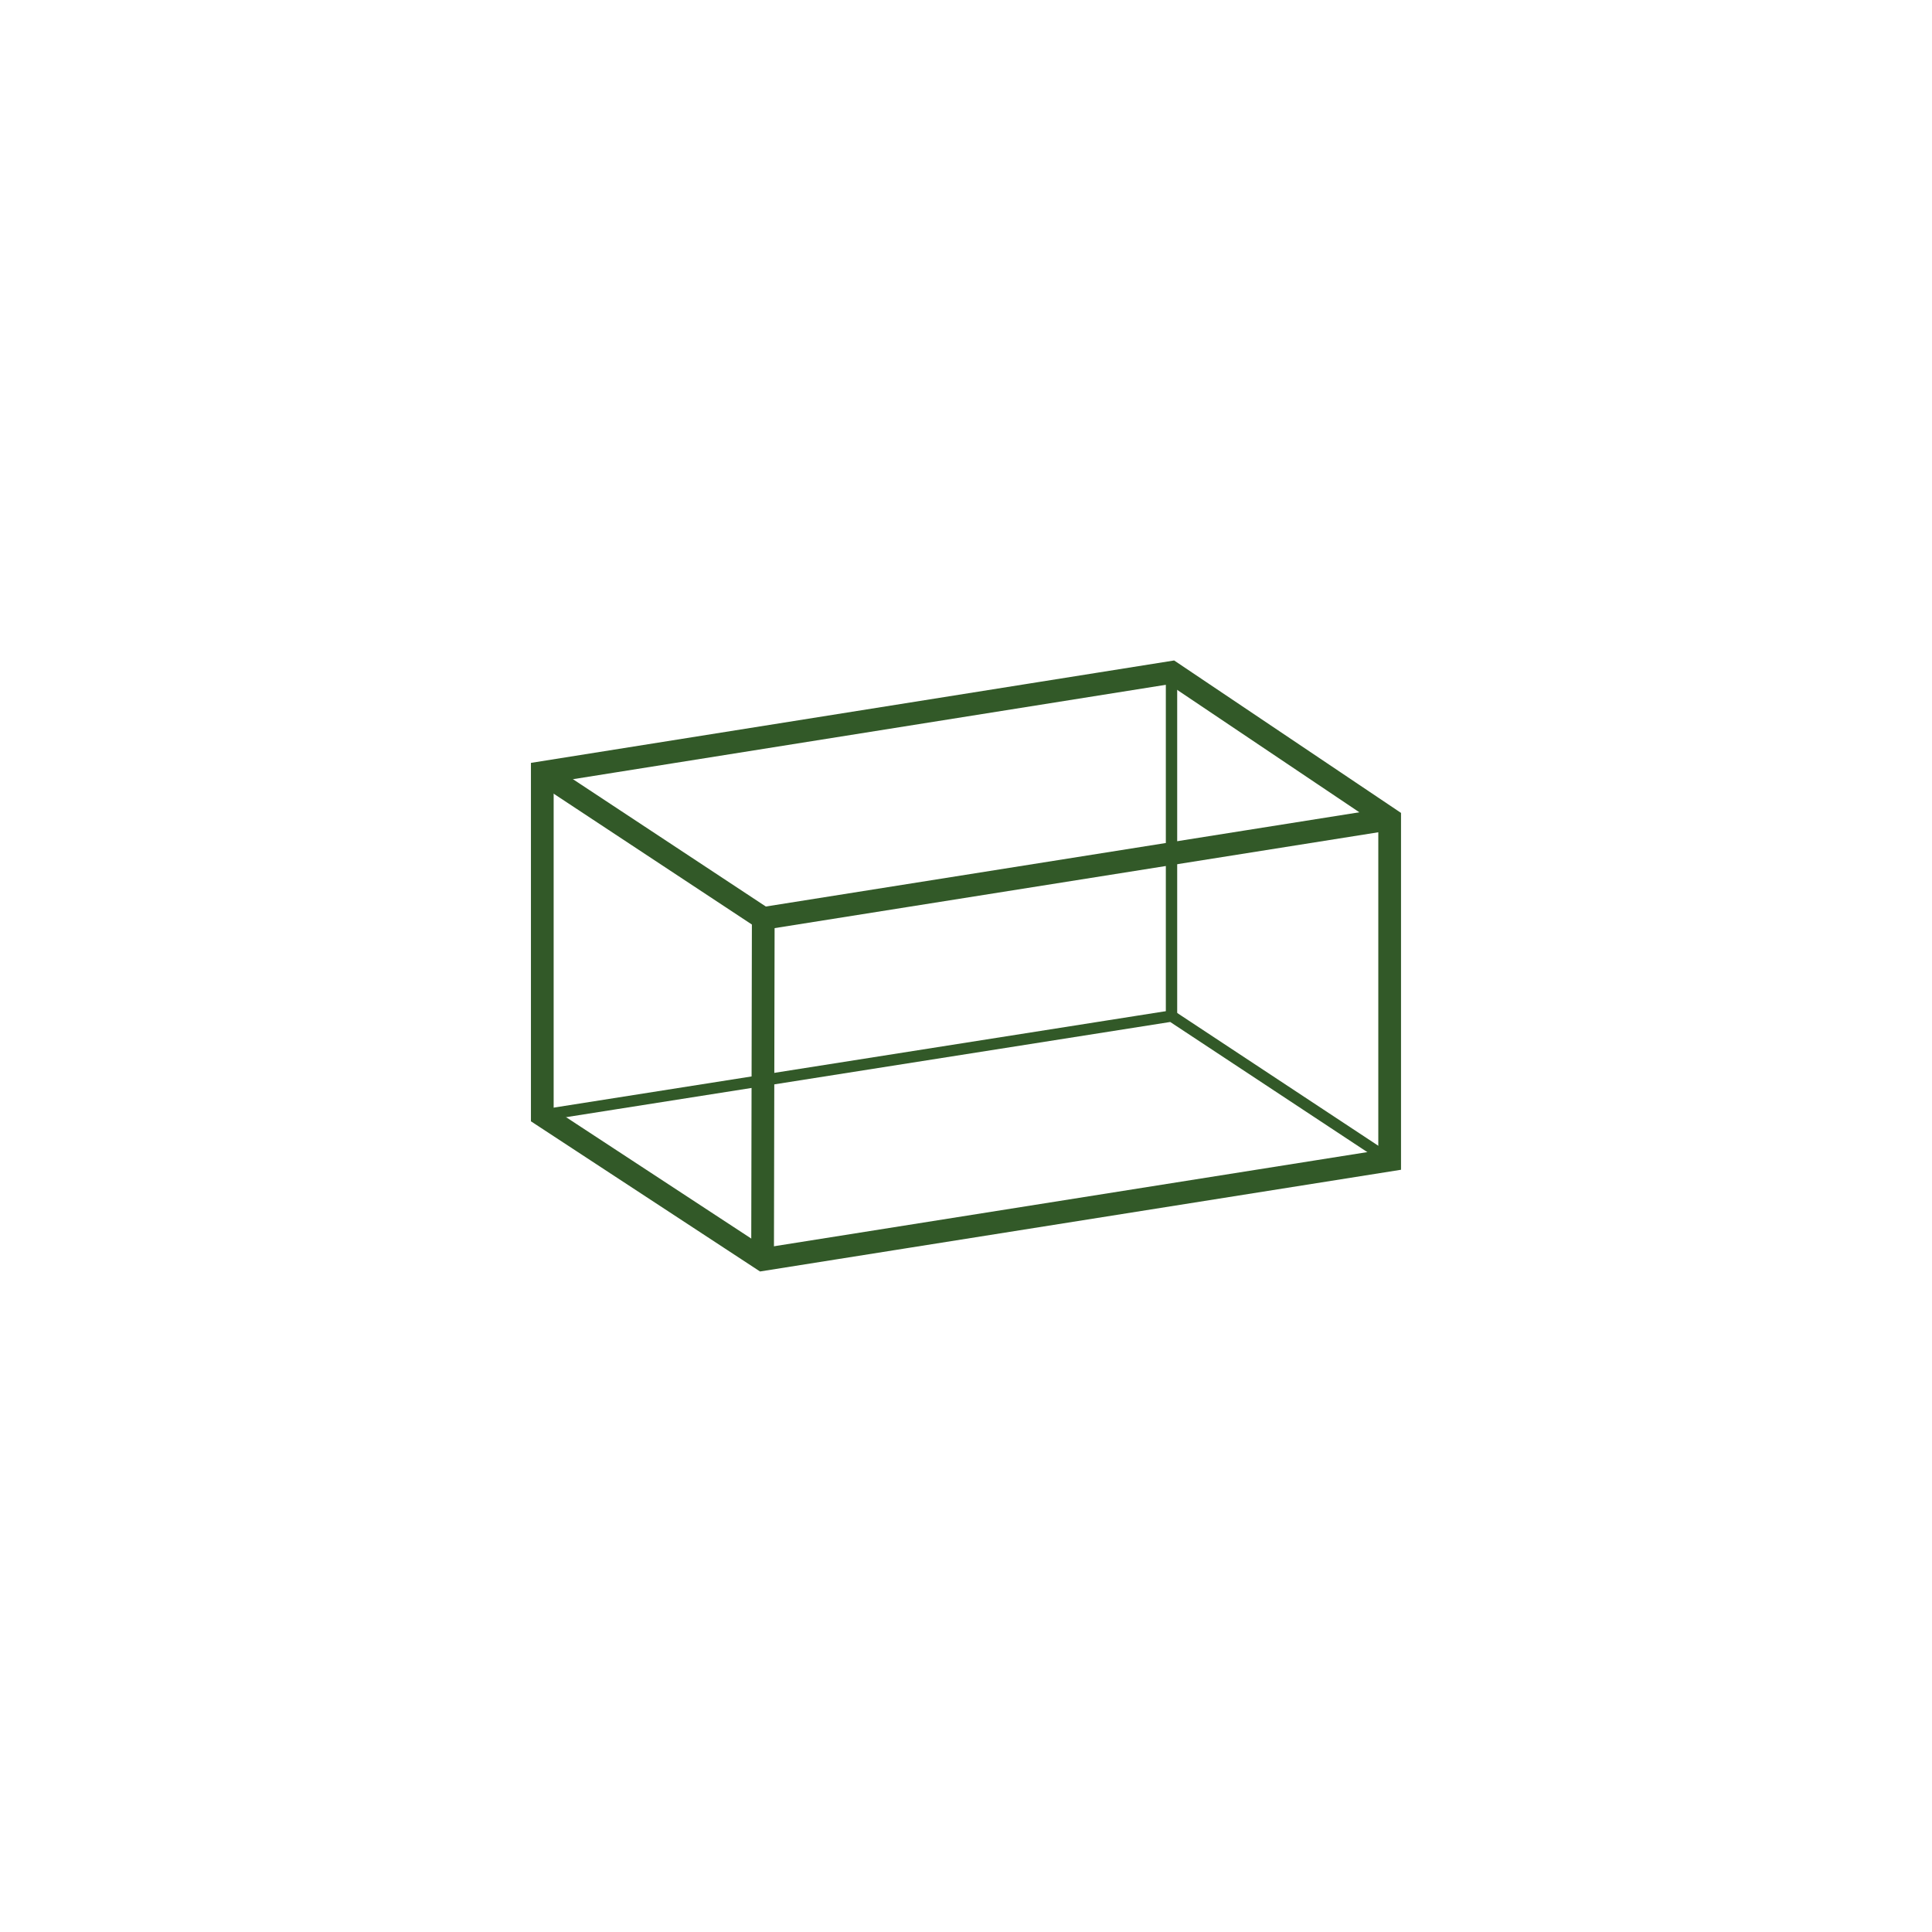 <?xml version="1.0" encoding="utf-8"?>
<!-- Generator: Adobe Illustrator 16.0.0, SVG Export Plug-In . SVG Version: 6.00 Build 0)  -->
<!DOCTYPE svg PUBLIC "-//W3C//DTD SVG 1.1//EN" "http://www.w3.org/Graphics/SVG/1.1/DTD/svg11.dtd">
<svg version="1.1" id="Layer_1" xmlns="http://www.w3.org/2000/svg" xmlns:xlink="http://www.w3.org/1999/xlink" x="0px" y="0px"
	 width="42.52px" height="42.52px" viewBox="0 0 42.52 42.52" enable-background="new 0 0 42.52 42.52" xml:space="preserve">
<rect x="0" fill="#FFFFFF" width="42.52" height="42.52"/>
<g>
	<polygon fill="none" stroke="#325928" stroke-width="0.5" stroke-miterlimit="10" points="11.935,17.003 11.935,24.543 
		16.783,27.721 30.584,25.531 30.584,18.024 25.783,14.798 	"/>
	<polyline fill="none" stroke="#325928" stroke-width="0.5" stroke-miterlimit="10" points="11.935,17.003 16.798,20.213 
		16.783,27.721 	"/>
	<line fill="none" stroke="#325928" stroke-width="0.5" stroke-miterlimit="10" x1="16.798" y1="20.213" x2="30.584" y2="18.024"/>
	<polyline fill="none" stroke="#325928" stroke-width="0.25" stroke-miterlimit="10" points="11.935,24.543 25.783,22.361 
		30.584,25.531 	"/>
	<line fill="none" stroke="#325928" stroke-width="0.25" stroke-miterlimit="10" x1="25.783" y1="14.798" x2="25.783" y2="22.361"/>
</g>
</svg>
